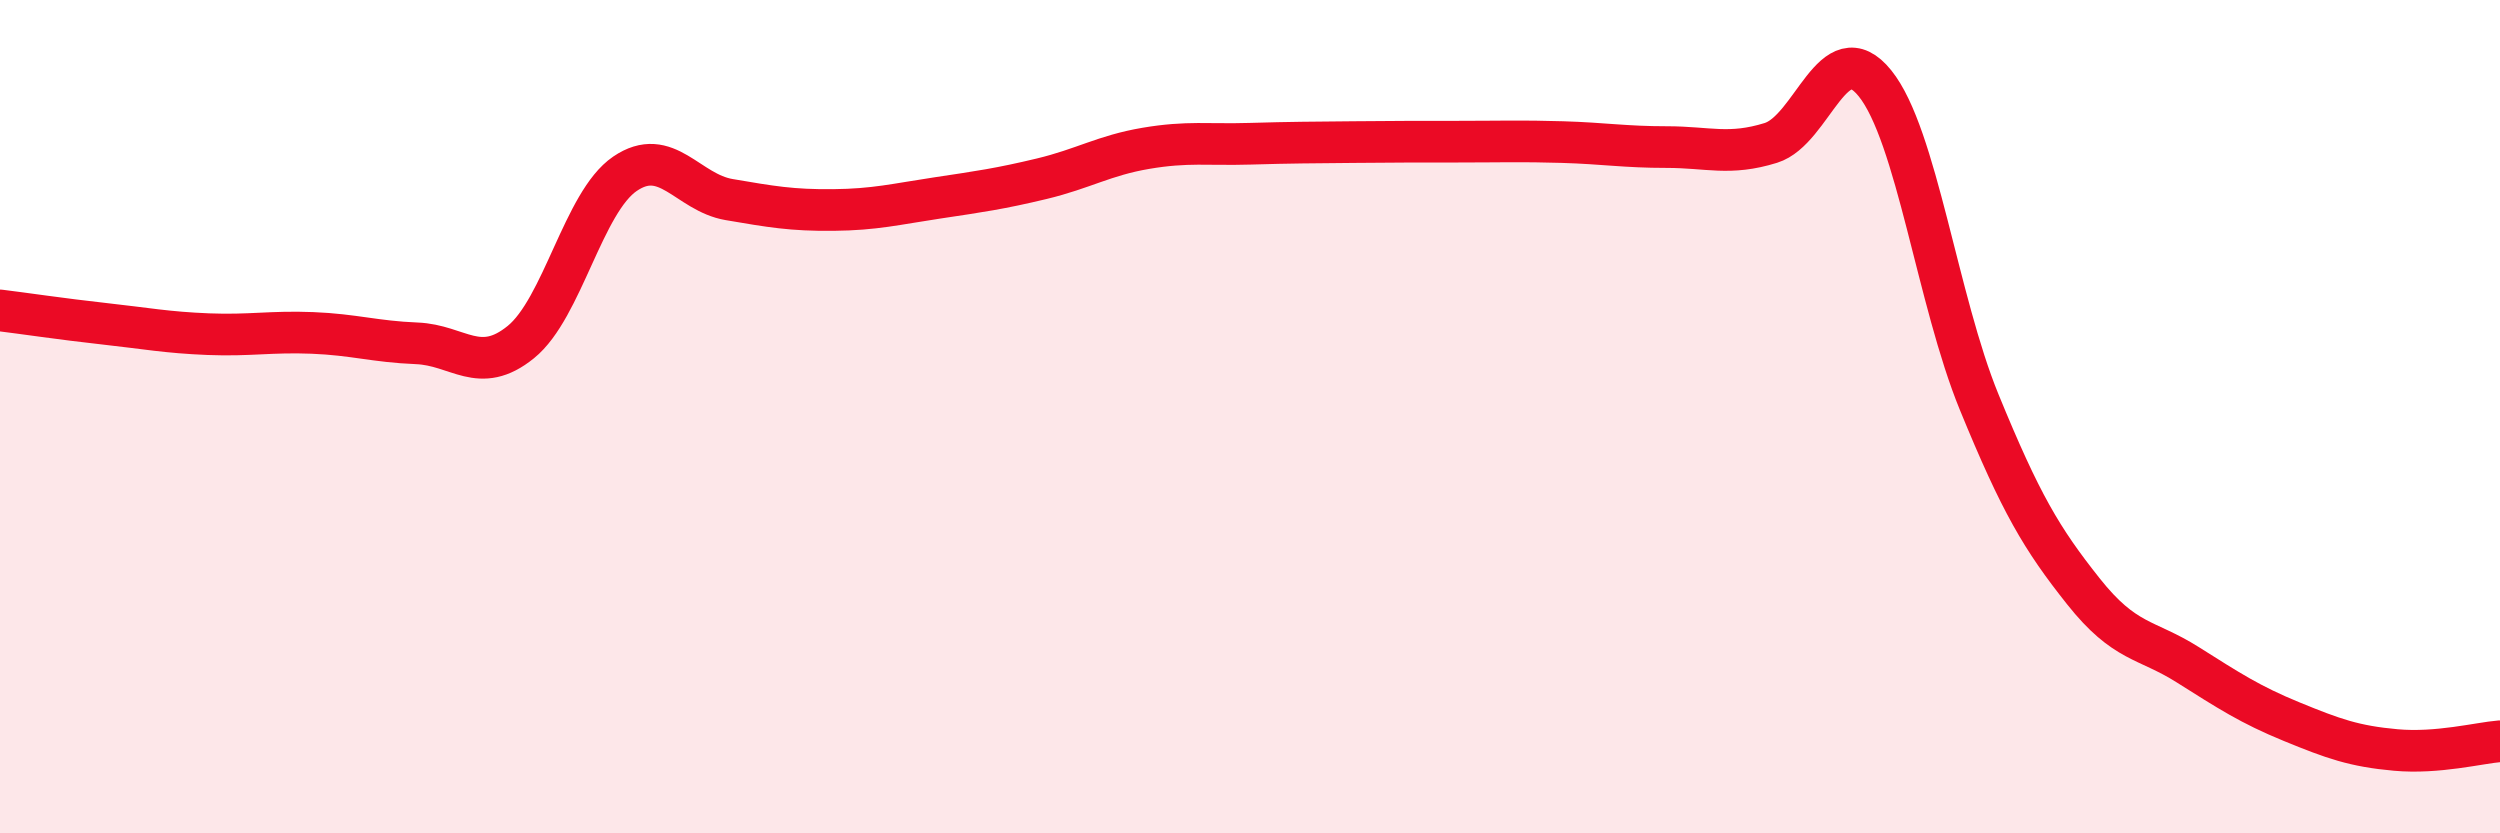 
    <svg width="60" height="20" viewBox="0 0 60 20" xmlns="http://www.w3.org/2000/svg">
      <path
        d="M 0,7.45 C 0.5,7.51 1.5,7.66 2.5,7.77 C 3.5,7.88 4,7.98 5,8.02 C 6,8.06 6.5,7.95 7.5,7.99 C 8.5,8.03 9,8.2 10,8.24 C 11,8.28 11.5,9.02 12.5,8.21 C 13.5,7.4 14,4.85 15,4.17 C 16,3.49 16.5,4.62 17.5,4.79 C 18.5,4.96 19,5.05 20,5.04 C 21,5.03 21.5,4.9 22.5,4.75 C 23.5,4.6 24,4.53 25,4.29 C 26,4.05 26.5,3.73 27.5,3.56 C 28.5,3.39 29,3.48 30,3.45 C 31,3.42 31.5,3.42 32.5,3.41 C 33.5,3.4 34,3.4 35,3.4 C 36,3.4 36.5,3.38 37.5,3.41 C 38.5,3.44 39,3.53 40,3.53 C 41,3.53 41.5,3.74 42.5,3.43 C 43.5,3.12 44,0.76 45,2 C 46,3.24 46.5,7.21 47.5,9.65 C 48.5,12.09 49,12.93 50,14.19 C 51,15.45 51.5,15.32 52.5,15.95 C 53.5,16.58 54,16.91 55,17.32 C 56,17.73 56.5,17.91 57.5,18 C 58.5,18.09 59.5,17.83 60,17.79L60 20L0 20Z"
        fill="#EB0A25"
        opacity="0.1"
        stroke-linecap="round"
        stroke-linejoin="round"
      />
      <path
        d="M 0,7.45 C 0.5,7.51 1.5,7.66 2.5,7.77 C 3.5,7.88 4,7.98 5,8.02 C 6,8.06 6.5,7.95 7.5,7.99 C 8.5,8.03 9,8.2 10,8.24 C 11,8.28 11.5,9.02 12.5,8.21 C 13.5,7.4 14,4.85 15,4.17 C 16,3.49 16.5,4.62 17.5,4.79 C 18.5,4.96 19,5.05 20,5.04 C 21,5.03 21.5,4.9 22.5,4.75 C 23.5,4.6 24,4.53 25,4.29 C 26,4.05 26.5,3.73 27.5,3.56 C 28.5,3.39 29,3.48 30,3.45 C 31,3.42 31.5,3.42 32.5,3.41 C 33.5,3.4 34,3.4 35,3.4 C 36,3.4 36.5,3.38 37.5,3.41 C 38.5,3.44 39,3.53 40,3.53 C 41,3.53 41.5,3.74 42.5,3.43 C 43.5,3.12 44,0.76 45,2 C 46,3.24 46.5,7.21 47.5,9.65 C 48.5,12.09 49,12.93 50,14.19 C 51,15.45 51.5,15.32 52.5,15.95 C 53.5,16.58 54,16.91 55,17.32 C 56,17.73 56.5,17.91 57.5,18 C 58.5,18.09 59.5,17.83 60,17.79"
        stroke="#EB0A25"
        stroke-width="1"
        fill="none"
        stroke-linecap="round"
        stroke-linejoin="round"
      />
    </svg>
  